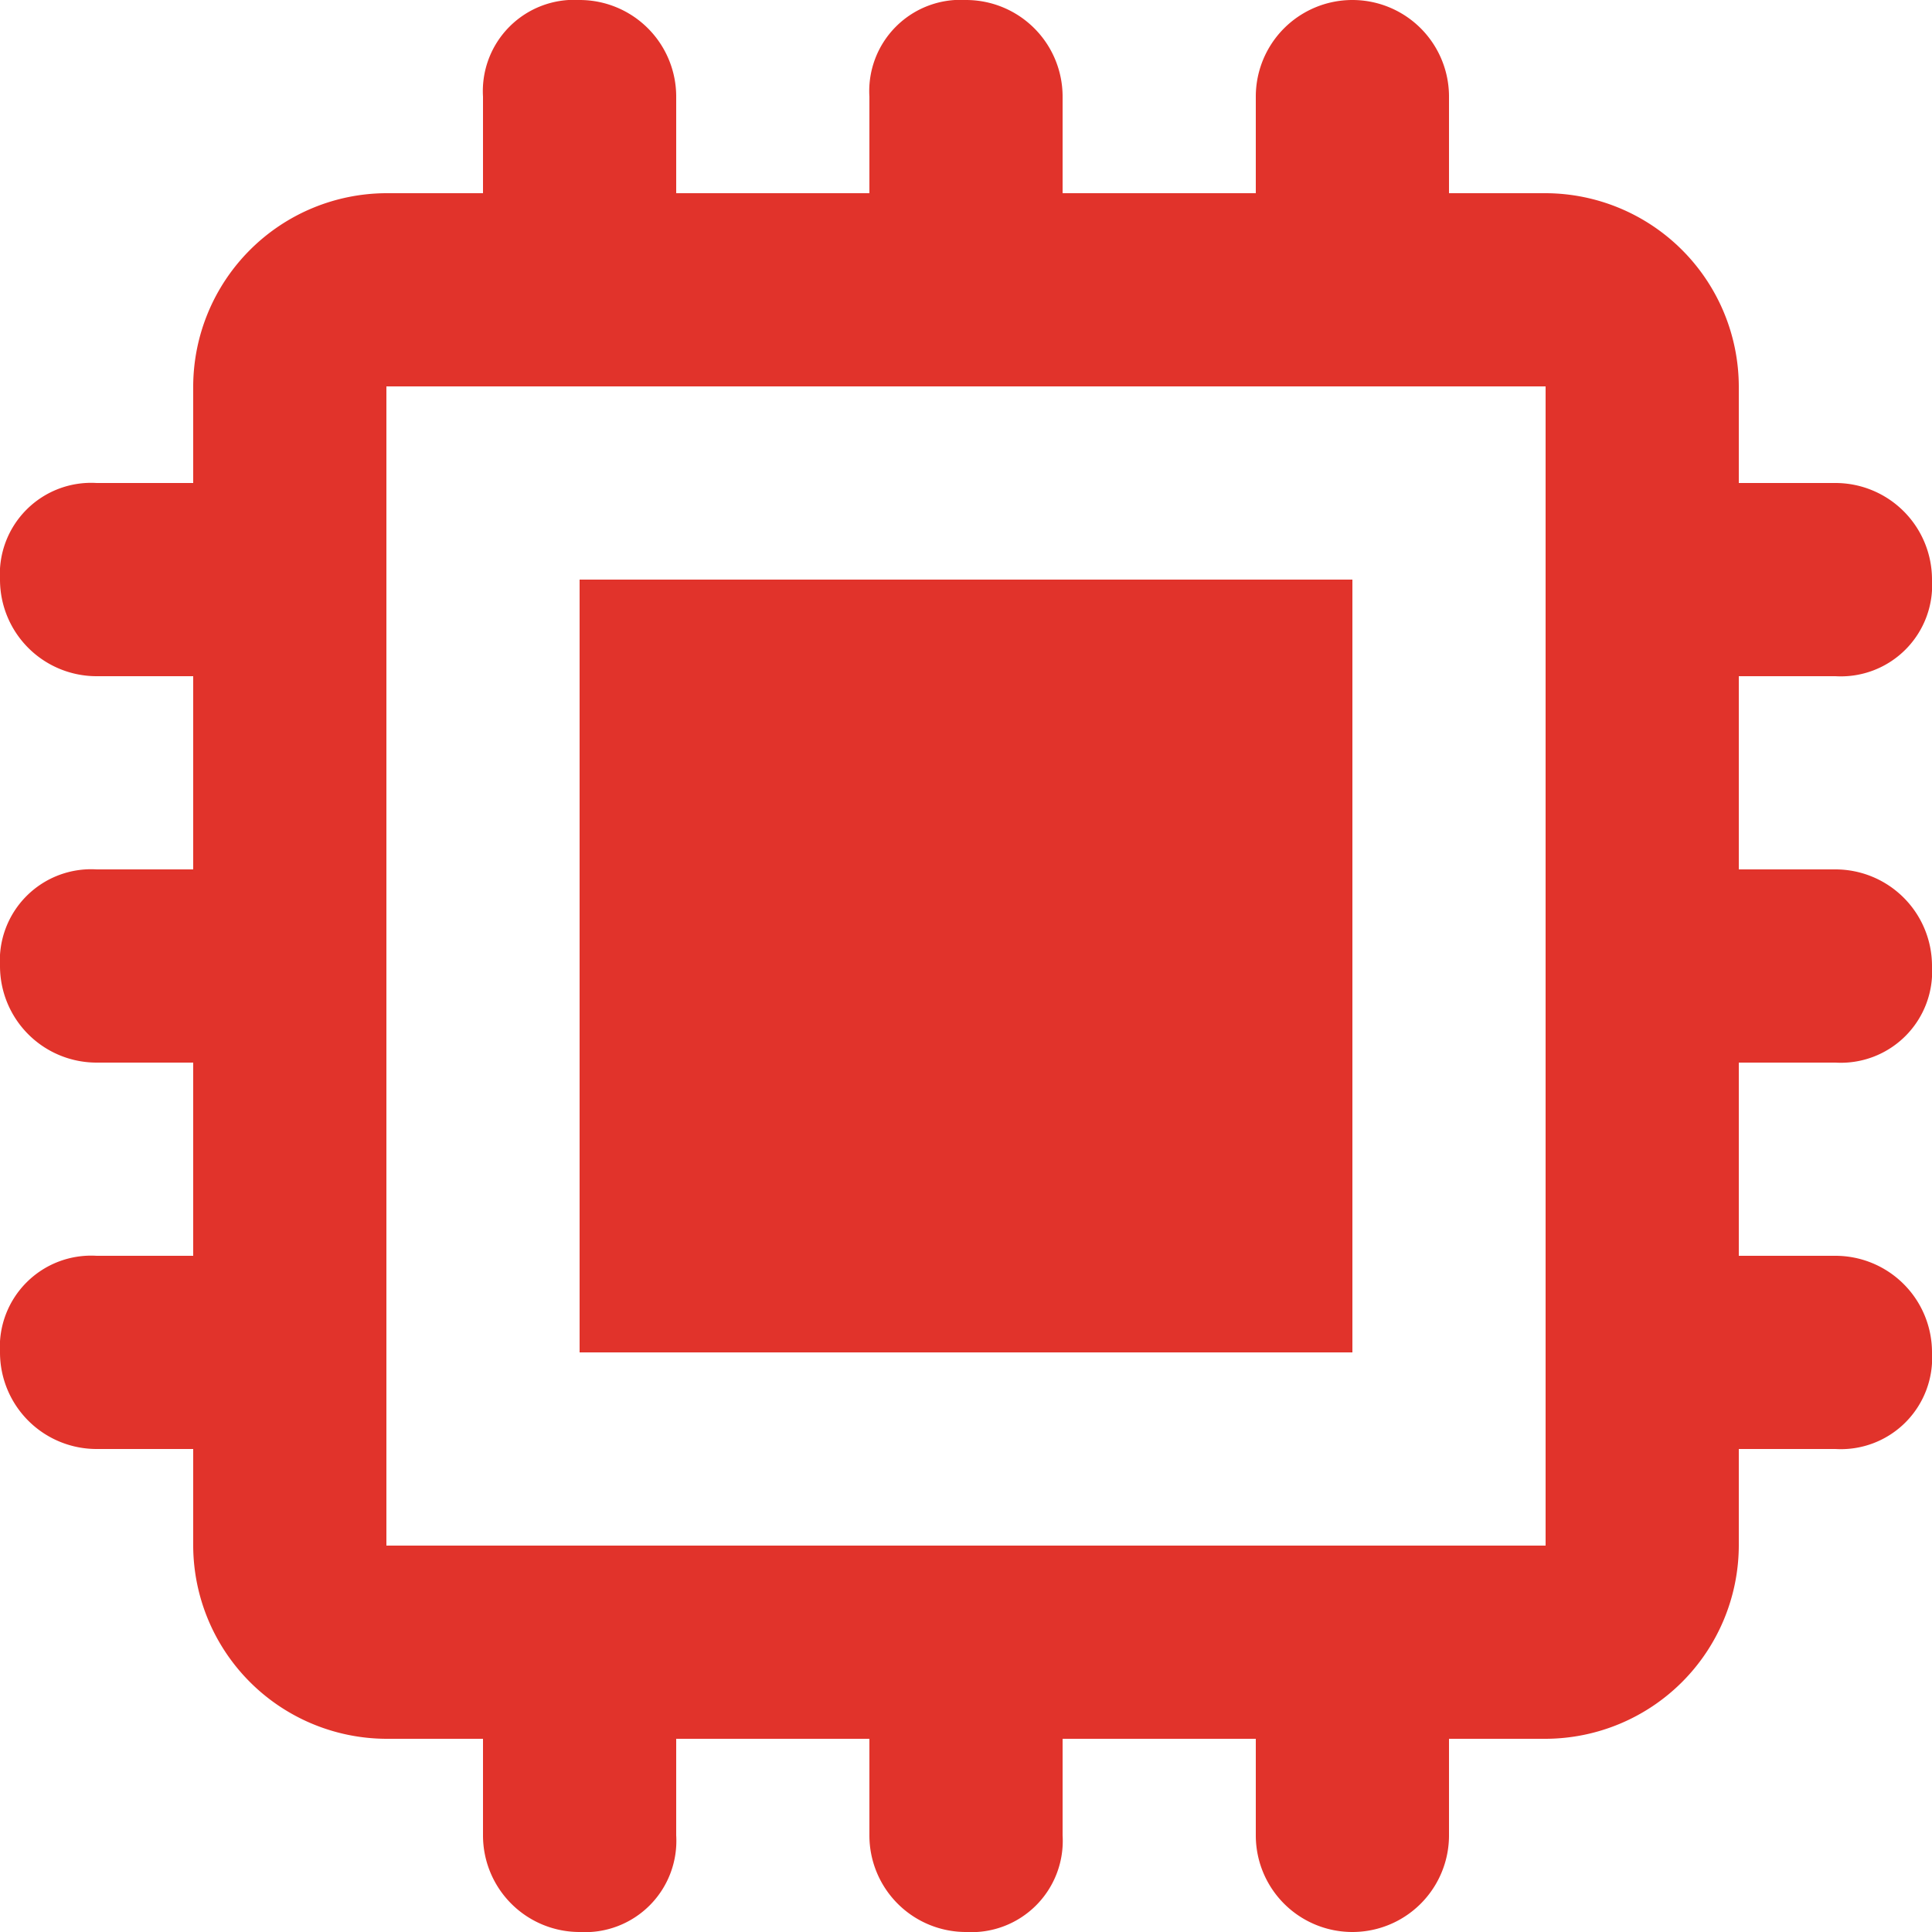 <svg data-name="cpu (1)" xmlns="http://www.w3.org/2000/svg" width="20" height="20" viewBox="0 0 20 20"><g data-name="Group 727"><g data-name="Group 726"><path data-name="Rectangle 577" fill="#e1332b" d="M6 6h8v8H6z"/></g></g><g data-name="Group 729"><g data-name="Group 728"><path data-name="Path 1430" d="M19 11a.945.945 0 001-1 1 1 0 00-1-1h-1V7h1a.945.945 0 001-1 1 1 0 00-1-1h-1V4a2.006 2.006 0 00-2-2h-1V1a1 1 0 10-2 0v1h-2V1a1 1 0 00-1-1 .945.945 0 00-1 1v1H7V1a1 1 0 00-1-1 .945.945 0 00-1 1v1H4a2.006 2.006 0 00-2 2v1H1a.945.945 0 00-1 1 1 1 0 001 1h1v2H1a.945.945 0 00-1 1 1 1 0 001 1h1v2H1a.945.945 0 00-1 1 1 1 0 001 1h1v1a2.006 2.006 0 002 2h1v1a1 1 0 001 1 .945.945 0 001-1v-1h2v1a1 1 0 001 1 .945.945 0 001-1v-1h2v1a1 1 0 002 0v-1h1a2.006 2.006 0 002-2v-1h1a.945.945 0 001-1 1 1 0 00-1-1h-1v-2h1zm-3 5H4V4h12z" fill="#e1332b"/></g></g></svg>
